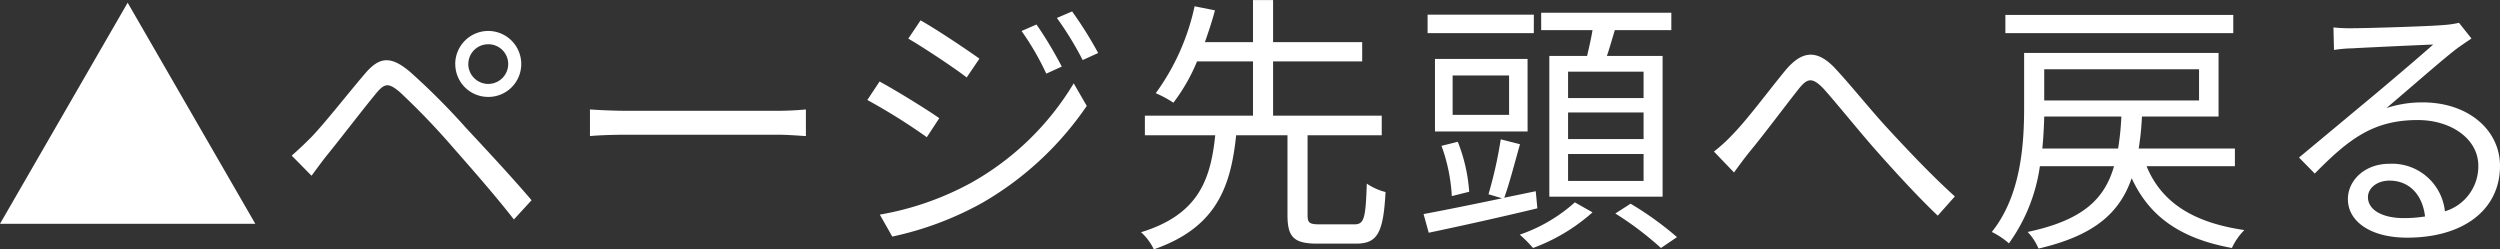 <svg xmlns="http://www.w3.org/2000/svg" width="220.896" height="22.031" viewBox="0 0 220.896 22.031">
  <rect x="0" y="0" width="220.896" height="22.031" fill="#333333" stroke="none"/>
  <path id="パス_64026" data-name="パス 64026" d="M-100.56-19.824-111.84-.288h22.56Zm30.1,5.424a1.752,1.752,0,0,1,1.776-1.752A1.746,1.746,0,0,1-66.936-14.4a1.762,1.762,0,0,1-1.752,1.752A1.767,1.767,0,0,1-70.464-14.4Zm-1.152,0a2.9,2.9,0,0,0,2.928,2.9,2.9,2.9,0,0,0,2.9-2.9,2.919,2.919,0,0,0-2.9-2.928A2.924,2.924,0,0,0-71.616-14.4ZM-86.064-6.312l1.752,1.776c.36-.48.888-1.224,1.392-1.848,1.08-1.32,3.1-3.96,4.248-5.352.816-1.008,1.152-1.032,2.16-.192a64.658,64.658,0,0,1,4.68,4.872c1.536,1.752,3.72,4.224,5.4,6.384l1.56-1.7c-1.752-2.064-4.2-4.68-5.808-6.408a60.552,60.552,0,0,0-4.968-4.968c-1.728-1.44-2.712-1.272-3.984.24-1.512,1.776-3.6,4.44-4.752,5.616C-85.008-7.272-85.464-6.84-86.064-6.312ZM-59.712-8.04c.744-.072,2.016-.12,3.336-.12H-43.2c1.08,0,2.088.1,2.568.12v-2.352c-.528.048-1.392.12-2.592.12H-56.376c-1.344,0-2.616-.072-3.336-.12ZM-20.256-17.9l-1.32.576a24.141,24.141,0,0,1,2.184,3.768l1.368-.624A35.436,35.436,0,0,0-20.256-17.9Zm3.144-1.152-1.344.576a28.477,28.477,0,0,1,2.28,3.72l1.368-.624A34.606,34.606,0,0,0-17.112-19.056Zm-13.392.792-1.08,1.608c1.392.816,4.008,2.544,5.16,3.432L-25.3-14.88C-26.328-15.624-29.088-17.472-30.5-18.264ZM-34.1-1.1-33,.84a28.659,28.659,0,0,0,7.944-2.976,28.245,28.245,0,0,0,9.24-8.568L-16.968-12.7a24.531,24.531,0,0,1-9.1,8.808A26.051,26.051,0,0,1-34.1-1.1Zm-.024-11.76-1.08,1.632a53.024,53.024,0,0,1,5.256,3.288l1.1-1.68C-29.9-10.368-32.712-12.1-34.128-12.864ZM4.776-.24c-.912,0-1.08-.12-1.08-.84V-8.112h6.552V-9.84H.648v-4.8H8.52v-1.7H.648v-3.72H-1.128v3.72H-5.376c.336-.96.648-1.9.888-2.808l-1.8-.36a20.179,20.179,0,0,1-3.432,7.68,9.774,9.774,0,0,1,1.56.84A16.125,16.125,0,0,0-6.072-14.64h4.944v4.8H-10.68v1.728h6.216C-4.872-4.176-5.952-1.1-11.016.456A4.889,4.889,0,0,1-9.888,1.968C-4.44.072-3.1-3.432-2.616-8.112H1.92V-1.08c0,1.944.528,2.544,2.64,2.544H7.968c1.9,0,2.424-.936,2.616-4.56A5.162,5.162,0,0,1,8.928-3.84c-.1,3.1-.24,3.6-1.1,3.6ZM33.384-11.4H26.712v-2.328h6.672Zm0,3.624H26.712v-2.352h6.672Zm0,3.7H26.712V-6.456h6.672ZM25.056-15.12V-2.688H35.064V-15.12h-4.92c.24-.7.456-1.488.7-2.28h4.992v-1.536h-11.5V-17.4h4.536c-.12.744-.312,1.56-.48,2.28Zm-1.368-3.648H14.3v1.632h9.384ZM21.5-9.912H16.512v-3.48H21.5Zm1.632-4.944H14.952v6.408h8.184ZM17.976-3.12a14.7,14.7,0,0,0-1.008-4.416l-1.44.36a15.255,15.255,0,0,1,.912,4.44Zm5.88-.048-2.784.576c.456-1.248.936-3.12,1.392-4.728l-1.7-.432A37.63,37.63,0,0,1,19.68-2.9l1.2.36c-2.64.552-5.136,1.056-6.936,1.392L14.4.5C17.016-.048,20.616-.84,24-1.656Zm3.456.984A14.134,14.134,0,0,1,22.44.672a10.866,10.866,0,0,1,1.176,1.176A16.384,16.384,0,0,0,28.872-1.3Zm3.576.984A28.823,28.823,0,0,1,34.92,1.848l1.416-.96a28.387,28.387,0,0,0-4.1-2.952ZM39.6-6.672l1.776,1.848c.36-.5.888-1.224,1.392-1.848,1.2-1.44,3.168-4.08,4.272-5.472.792-1.008,1.224-1.152,2.256-.072,1.1,1.224,2.928,3.5,4.464,5.256,1.632,1.848,3.816,4.248,5.616,5.952l1.512-1.7c-2.136-1.92-4.464-4.416-5.928-6-1.512-1.632-3.408-4.008-4.776-5.448C48.6-15.744,47.328-15.5,45.96-13.9c-1.392,1.68-3.384,4.368-4.656,5.664A13.994,13.994,0,0,1,39.6-6.672ZM85.488-18.744H65.352v1.608H85.488ZM68.616-6.936c.1-.984.144-1.944.168-2.832H75.6a23.99,23.99,0,0,1-.288,2.832Zm13.848-7.008v2.76H68.784v-2.76Zm3.168,8.568v-1.56h-8.5a25.092,25.092,0,0,0,.288-2.832h6.768v-5.616H67.008v4.848c0,3.264-.288,7.776-2.856,10.968A6.645,6.645,0,0,1,65.664,1.44,15.278,15.278,0,0,0,68.4-5.376h6.552C74.112-2.448,72.168-.6,67.32.432A4.831,4.831,0,0,1,68.28,1.9C73.248.744,75.456-1.272,76.512-4.32,78.1-.864,80.9,1.032,85.368,1.848a5.537,5.537,0,0,1,1.1-1.584c-4.488-.648-7.32-2.424-8.64-5.64Zm14.9,4.584c-1.776,0-3.144-.672-3.144-1.848,0-.816.816-1.464,1.9-1.464,1.8,0,2.928,1.3,3.144,3.168A11.707,11.707,0,0,1,100.536-.792Zm4.9-17.256a8.51,8.51,0,0,1-1.3.192c-1.248.12-6.888.288-8.112.288a13.5,13.5,0,0,1-1.68-.072l.048,1.992A11.443,11.443,0,0,1,96-15.792c1.224-.072,5.9-.288,7.152-.336-1.176,1.056-4.128,3.552-5.448,4.656-1.392,1.152-4.44,3.7-6.408,5.328l1.392,1.416c3.024-3.072,5.184-4.728,9.1-4.728,3,0,5.352,1.7,5.352,4.032a4.145,4.145,0,0,1-2.952,4.032,4.693,4.693,0,0,0-4.9-4.2c-2.208,0-3.672,1.488-3.672,3.12,0,1.968,1.992,3.408,5.232,3.408,5.016,0,8.208-2.5,8.208-6.336,0-3.216-2.856-5.616-6.816-5.616a10.1,10.1,0,0,0-3.216.5c1.824-1.536,5.016-4.344,6.192-5.232.36-.264.888-.624,1.32-.912Z" transform="translate(111.84 20.063)" fill="#fff"/>
</svg>

